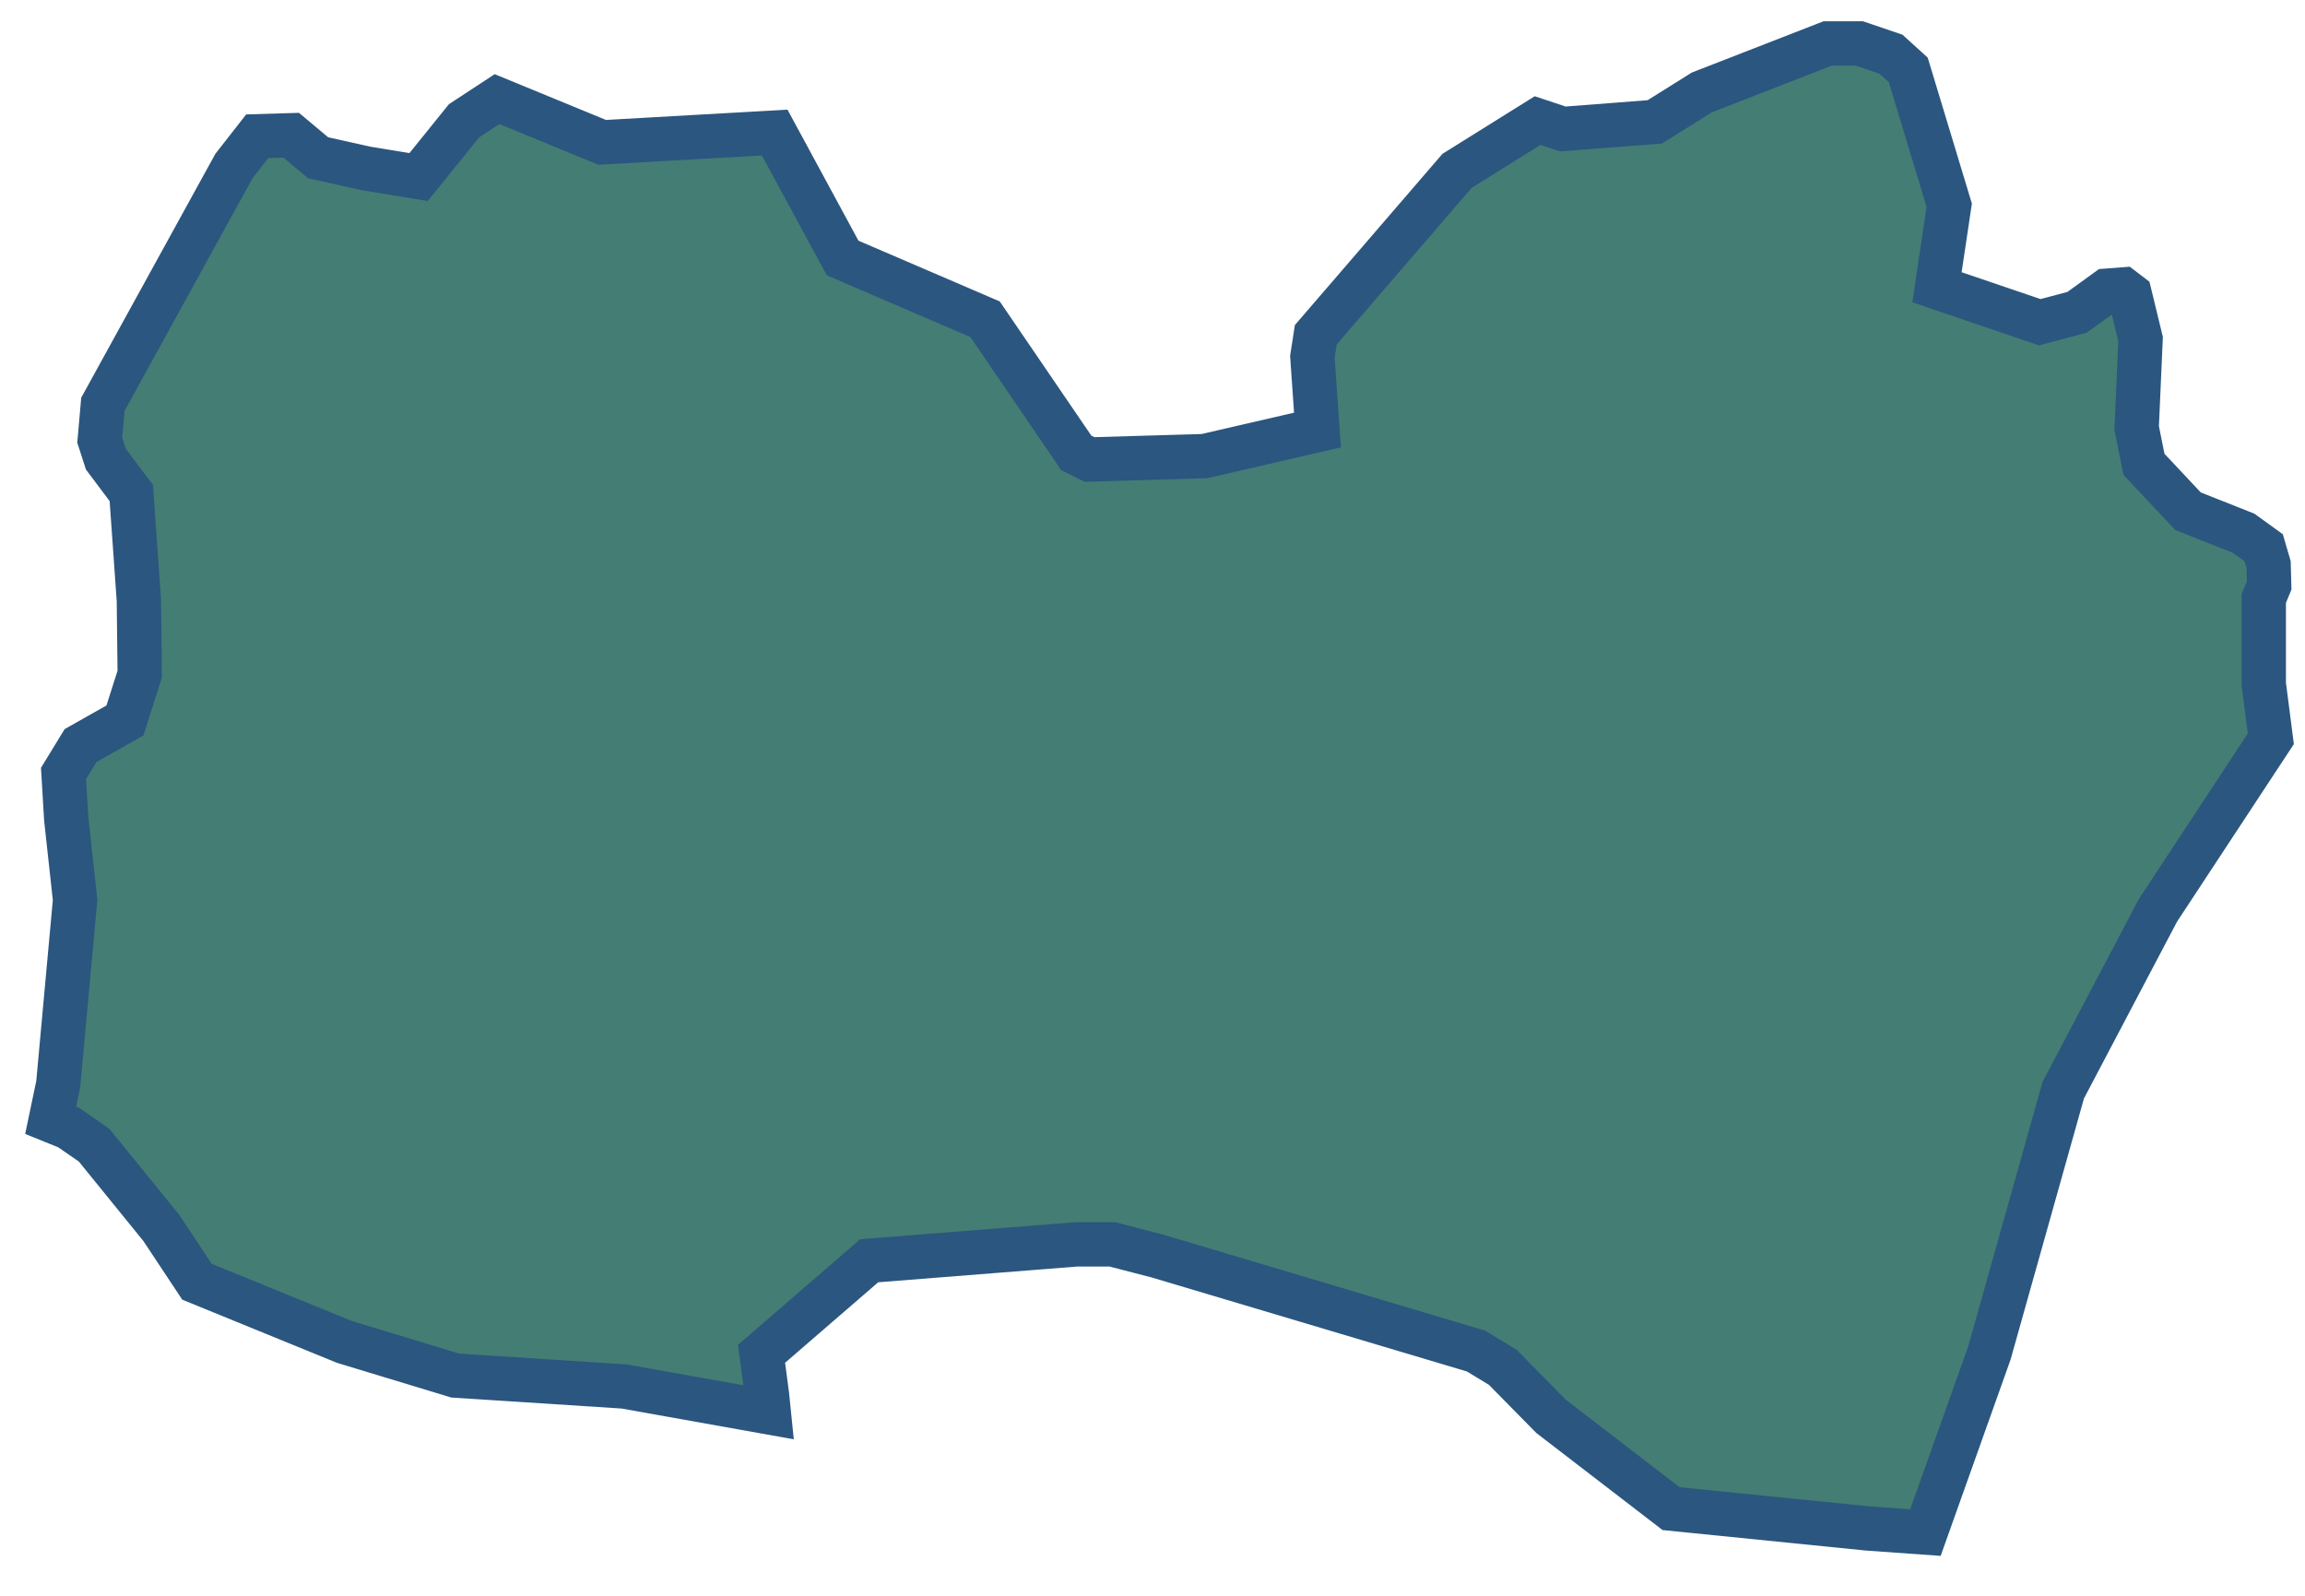 <svg width="52" height="36" viewBox="0 0 52 36" fill="none" xmlns="http://www.w3.org/2000/svg">
<path d="M17.304 31.478L17.343 31.861L14.114 31.284L14.087 31.279L14.059 31.277L10.271 31.032L7.767 30.272L4.443 28.915L3.655 27.726L3.642 27.706L3.627 27.687L2.167 25.889L2.122 25.834L2.064 25.793L1.601 25.473L1.555 25.441L1.504 25.42L1.143 25.274L1.307 24.491L1.313 24.462L1.316 24.434L1.689 20.357L1.694 20.307L1.689 20.257L1.494 18.472L1.433 17.448L1.817 16.82L2.648 16.35L2.819 16.253L2.878 16.066L3.128 15.283L3.152 15.206L3.151 15.126L3.133 13.559L3.133 13.544L3.132 13.529L2.972 11.268L2.962 11.122L2.873 11.004L2.389 10.359L2.25 9.929L2.321 9.121L5.277 3.747L5.803 3.074L6.57 3.051L7.083 3.481L7.177 3.559L7.296 3.585L8.257 3.799L8.271 3.802L8.285 3.804L9.157 3.947L9.444 3.994L9.627 3.767L10.468 2.725L11.214 2.236L13.48 3.168L13.585 3.211L13.699 3.205L17.477 2.991L18.927 5.668L19.01 5.82L19.169 5.889L22.223 7.202L24.206 10.108L24.279 10.216L24.395 10.274L24.466 10.309L24.579 10.365L24.704 10.362L27.125 10.291L27.175 10.289L27.223 10.278L29.306 9.797L29.722 9.701L29.692 9.275L29.607 8.049L29.684 7.552L32.87 3.855L34.688 2.72L35.159 2.877L35.255 2.909L35.356 2.902L37.207 2.759L37.33 2.75L37.434 2.685L38.391 2.086L41.232 0.98H41.946L42.66 1.223L43.05 1.577L43.974 4.63L43.759 6.068L43.698 6.48L44.093 6.615L45.873 7.22L46.016 7.269L46.162 7.23L46.767 7.07L46.857 7.046L46.933 6.991L47.531 6.558L47.895 6.53L48.047 6.646L48.291 7.65L48.205 9.591L48.202 9.651L48.214 9.711L48.339 10.334L48.367 10.474L48.464 10.578L49.283 11.45L49.359 11.532L49.463 11.573L50.616 12.03L51.068 12.357L51.179 12.736L51.192 13.206L51.108 13.41L51.07 13.501V13.6V15.398V15.43L51.074 15.462L51.229 16.667L48.696 20.517L48.683 20.538L48.671 20.559L46.571 24.547L46.546 24.594L46.532 24.645L44.881 30.52L43.437 34.574L42.143 34.482L37.699 34.034L34.991 31.952L33.947 30.891L33.903 30.847L33.85 30.814L33.352 30.512L33.297 30.478L33.235 30.46L26.132 28.342L26.123 28.339L26.115 28.337L25.154 28.088L25.092 28.072H25.028H24.316H24.296L24.276 28.073L19.773 28.429L19.609 28.442L19.485 28.549L17.384 30.365L17.18 30.541L17.216 30.809L17.304 31.478Z" fill="#447D74" stroke="#2B567F"/>
</svg>
